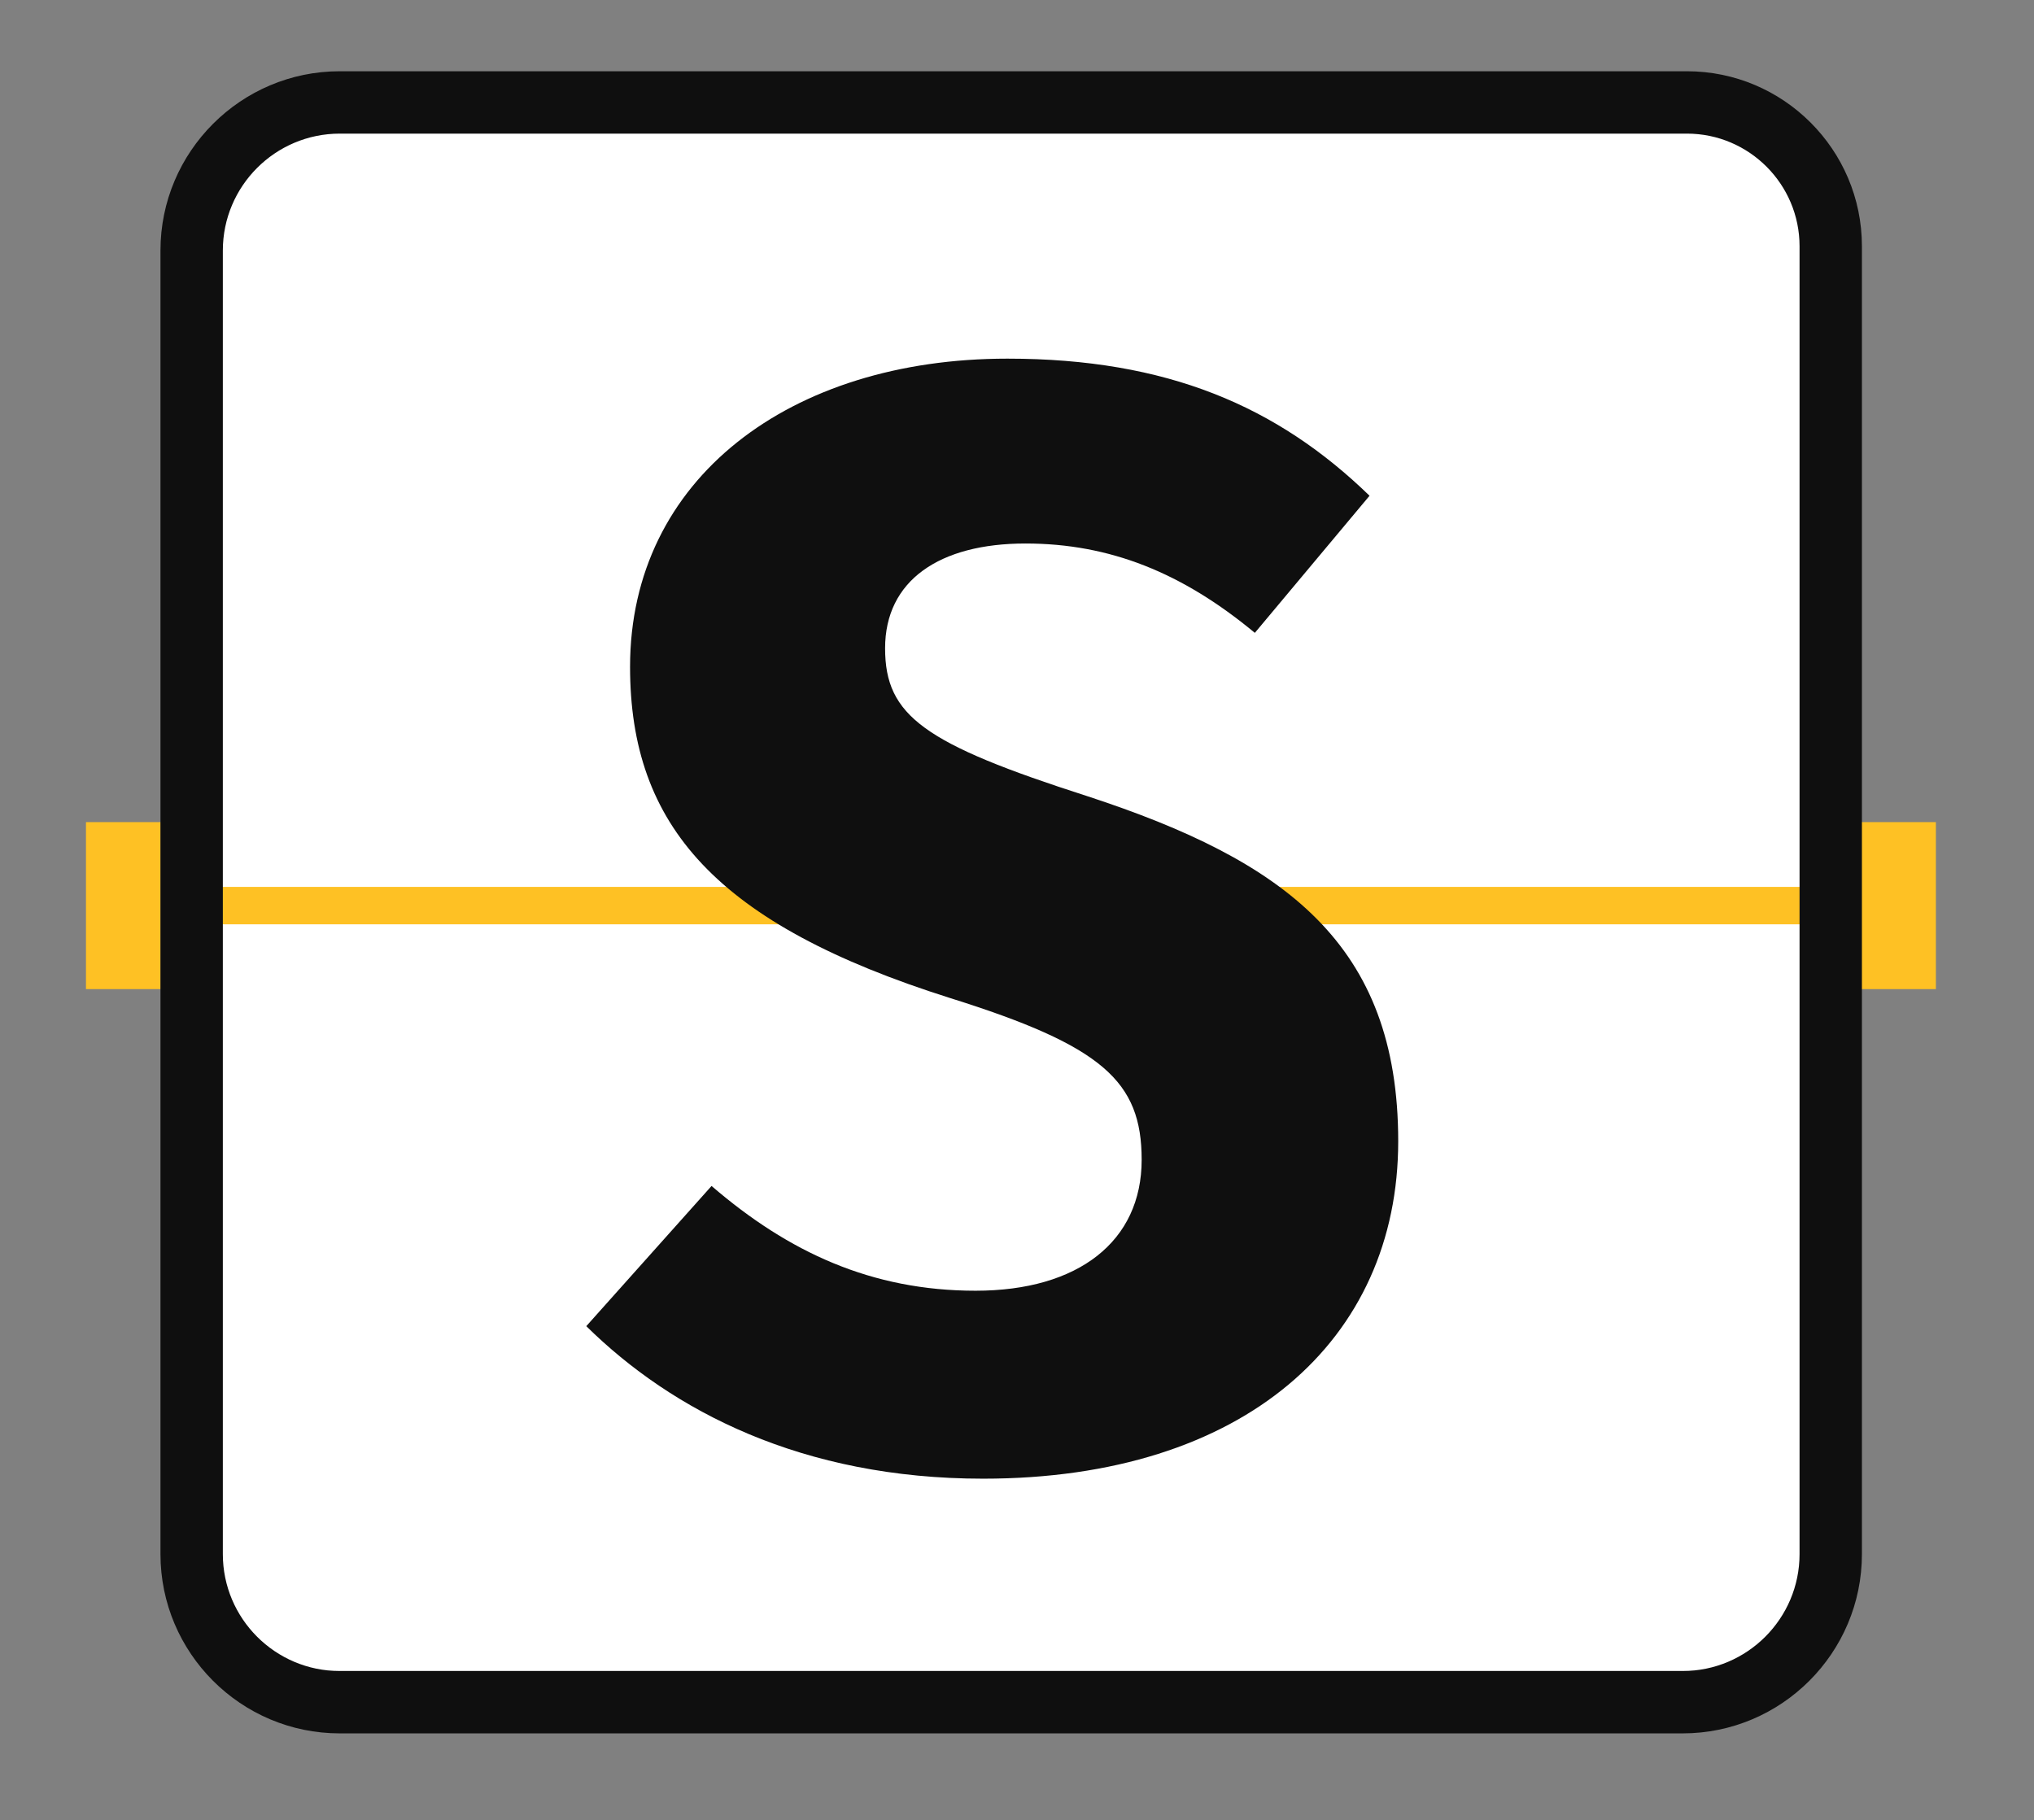 <?xml version="1.0" encoding="utf-8"?>
<!-- Generator: Adobe Illustrator 26.0.1, SVG Export Plug-In . SVG Version: 6.00 Build 0)  -->
<svg version="1.1" id="Layer_1" xmlns="http://www.w3.org/2000/svg" xmlns:xlink="http://www.w3.org/1999/xlink" x="0px" y="0px"
	 viewBox="0 0 2013.12 1801.44" style="enable-background:new 0 0 2013.12 1801.44;" xml:space="preserve">
<rect x="0" y="0" width="2013.12" height="1801.44" fill="#808080" stroke="none"/>
<style type="text/css">
	.st0{fill:#FFFFFF;}
	.st1{display:none;fill:#0F0F0F;}
	.st2{fill:#FEC124;}
	.st3{fill:#0F0F0F;}
</style>
<path class="st0" d="M1680.77,1653.88H321.64c-65.45,0-119-53.55-119-119V232.56c0-65.45,53.55-119,119-119h1359.13
	c65.45,0,119,53.55,119,119v1302.33C1799.77,1600.33,1746.22,1653.88,1680.77,1653.88z"/>
<g id="Layer_2">
	<rect x="2946.76" y="-67.8" class="st1" width="2405.52" height="2405.52"/>
	<rect x="2946.76" y="-2595.8" class="st1" width="2405.52" height="2405.52"/>
</g>
<g>
	<rect x="1841.95" y="813.68" class="st2" width="74.07" height="165.29"/>
	<rect x="161.24" y="877.8" class="st2" width="1681.56" height="37.04"/>
	<rect x="85.09" y="813.68" class="st2" width="74.07" height="165.29"/>
	<g>
		<path class="st3" d="M1355.48,490.66l-113.52,135.71c-71.7-59.47-143.39-88.44-227.04-88.44c-85.14,0-138.91,36.6-138.91,103.69
			s38.84,94.54,200.15,146.39c195.67,64.04,307.7,146.39,307.7,341.57c0,196.7-152.36,333.94-410.76,333.94
			c-179.24,0-307.7-67.09-392.83-150.96l123.98-138.76c76.17,65.57,158.33,103.69,261.39,103.69c101.57,0,164.3-48.8,164.3-129.61
			c0-77.77-38.84-112.84-189.69-160.11c-231.52-73.19-316.66-170.78-316.66-327.84c0-186.03,158.33-304.97,373.42-304.97
			C1155.33,354.96,1264.37,402.23,1355.48,490.66z"/>
	</g>
	<path class="st3" d="M1665.36,1715.61H336.27c-97.84,0-177.45-79.6-177.45-177.45V247.97c0-97.84,79.6-177.45,177.45-177.45
		h1333.32c95.51,0,173.21,77.7,173.21,173.21v1294.43C1842.8,1636.01,1763.2,1715.61,1665.36,1715.61z M336.27,132.25
		c-63.81,0-115.72,51.91-115.72,115.72v1290.2c0,63.81,51.91,115.72,115.72,115.72h1329.09c63.81,0,115.72-51.91,115.72-115.72
		V243.74c0-61.47-50.01-111.49-111.49-111.49H336.27z"/>
</g>
</svg>
